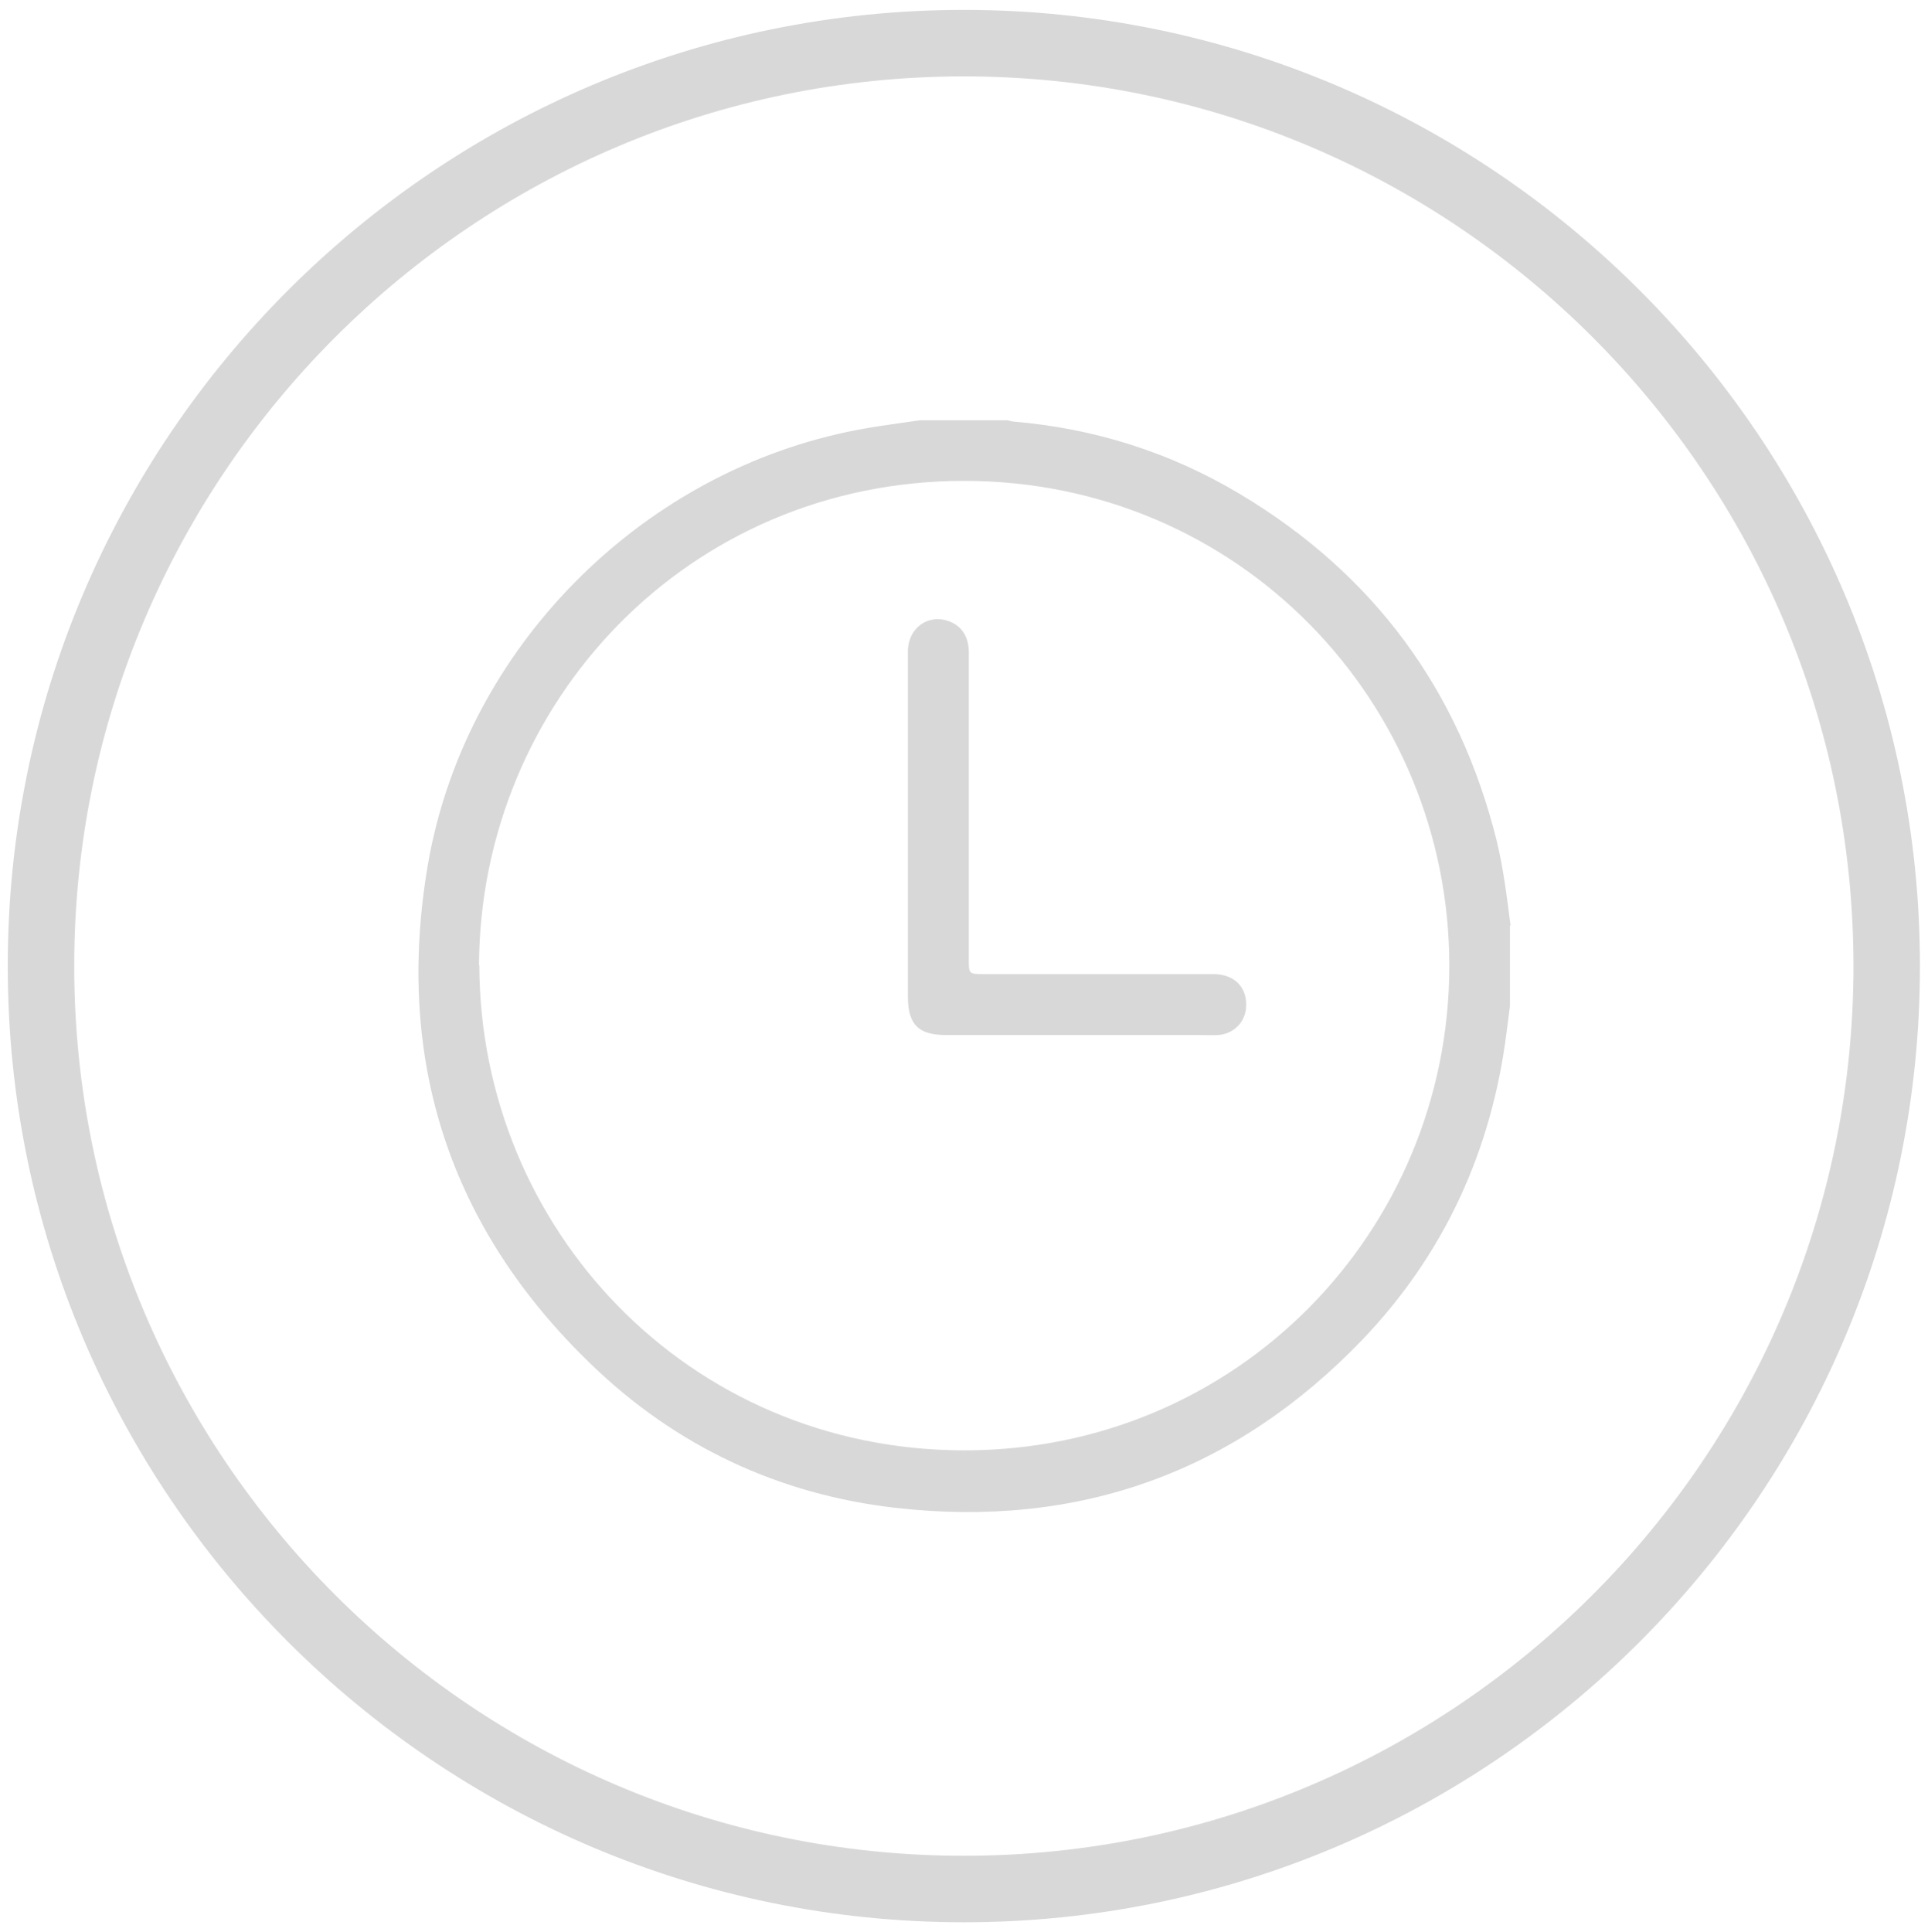 <?xml version="1.0" encoding="UTF-8"?>
<svg id="Layer_1" data-name="Layer 1" xmlns="http://www.w3.org/2000/svg" viewBox="0 0 62.35 62.48">
  <defs>
    <style>
      .cls-1 {
        fill: #d8d8d8;
        stroke-width: 0px;
      }
    </style>
  </defs>
  <g>
    <path class="cls-1" d="M48.83,29.92v2.62c-.04.28-.07.57-.11.85-.48,3.81-2.01,7.16-4.66,9.93-4.12,4.29-9.18,6.11-15.09,5.44-3.78-.43-7.1-1.99-9.83-4.62-4.6-4.42-6.37-9.85-5.31-16.14,1.15-6.78,6.53-12.4,13.24-13.96.88-.21,1.78-.32,2.68-.45.94,0,1.88,0,2.83,0,.06.01.11.03.17.04,2.63.22,5.08.99,7.34,2.34,4.32,2.58,7.09,6.32,8.31,11.21.22.9.33,1.82.45,2.75ZM15.5,31.22c.03,8.49,6.73,15.67,15.67,15.68,8.86.01,15.69-7.11,15.7-15.65.01-8.55-6.81-15.7-15.69-15.7-8.94,0-15.65,7.18-15.69,15.66Z"/>
    <path class="cls-1" d="M29.36,26.75c0-1.89,0-3.79,0-5.68,0-.76.65-1.23,1.33-.98.41.15.64.5.64,1,0,1.04,0,2.09,0,3.13,0,2.27,0,4.55,0,6.82,0,.45.01.46.47.46,2.48,0,4.96,0,7.44,0,.66,0,1.07.4,1.06,1,0,.53-.39.94-.92.97-.18.01-.37,0-.55,0-2.74,0-5.49,0-8.23,0-.9,0-1.24-.34-1.24-1.25,0-1.83,0-3.65,0-5.48Z"/>
  </g>
  <path class="cls-1" d="M31.17,62.16C14.12,62.16.25,48.29.25,31.24S14.12.32,31.17.32s30.92,13.87,30.92,30.92-13.87,30.92-30.92,30.92ZM31.17,2.47C15.31,2.47,2.4,15.38,2.4,31.24s12.91,28.77,28.77,28.77,28.77-12.91,28.77-28.77S47.04,2.47,31.17,2.47Z"/>
</svg>